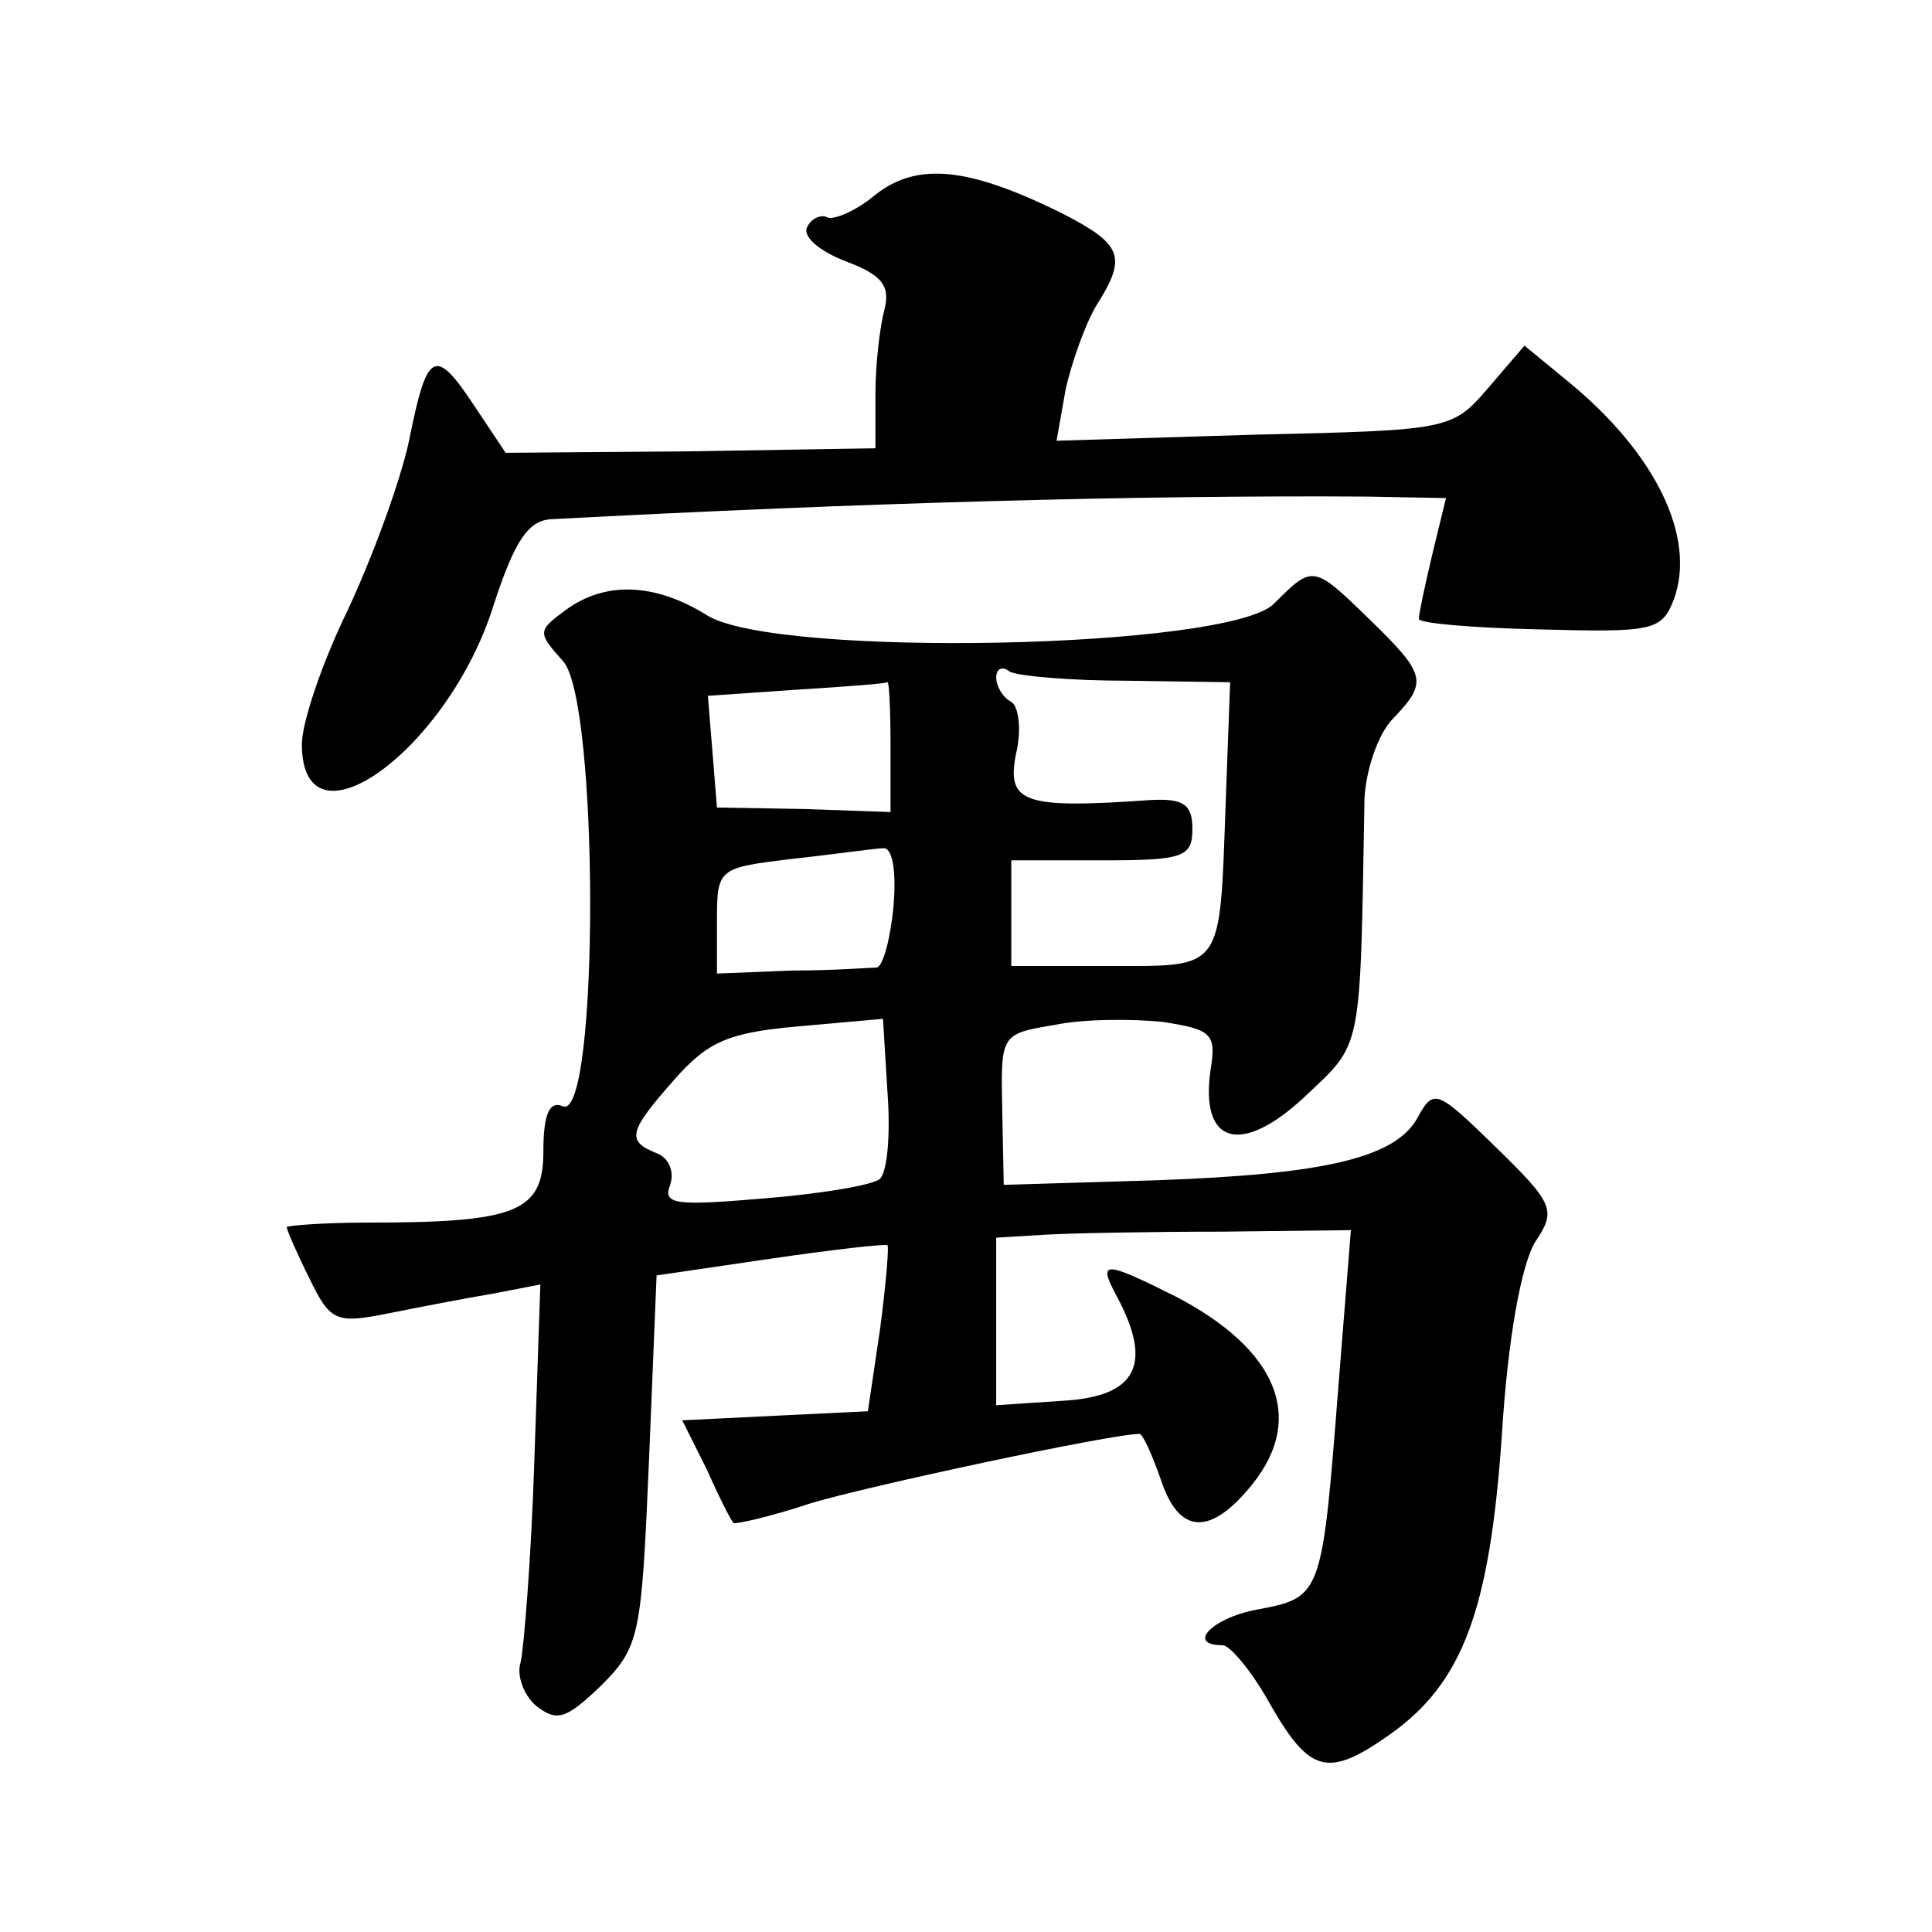 <?xml version="1.0" standalone="no"?>
<!DOCTYPE svg PUBLIC "-//W3C//DTD SVG 20010904//EN"
 "http://www.w3.org/TR/2001/REC-SVG-20010904/DTD/svg10.dtd">
<svg version="1.0" xmlns="http://www.w3.org/2000/svg"
 width="128pt" height="128pt" viewBox="0 0 128 128"
 preserveAspectRatio="xMidYMid meet">
<g transform="translate(0,128) scale(0.1,-0.1)"
fill="#0" stroke="none">
<path d="M580 1151 c-13 -11 -28 -17 -32 -15 -3 2 -10 0 -13 -6 -4 -6 7 -16 25
-23 24 -9 30 -16 26 -32 -3 -11 -6 -36 -6 -56 l0 -36 -122 -2 -123 -1 -20 30 c-27
41 -32 38 -44 -22 -6 -28 -25 -79 -41 -113 -17 -35 -30 -74 -30 -88 0 -74 97 -4
127 92 14 43 23 56 38 57 207 11 391 16 541 15 l52 -1 -9 -37 c-5 -21 -9 -40 -9
-43 0 -3 36 -6 80 -7 75 -2 81 -1 89 20 15 41 -12 97 -71 145 l-28 23 -24 -28 c-24
-28 -26 -28 -155 -31 l-131 -4 6 34 c4 18 13 43 20 55 21 33 18 41 -23 62 -61 30
-95 34 -123 12z M844 880 c-30 -30 -328 -36 -375 -8 -35 22 -68 23 -94 4 -19 -14
-19 -15 -2 -34 24 -26 24 -304 0 -295 -9 4 -13 -5 -13 -30 0 -40 -18 -47 -116 -47
-30 0 -54 -2 -54 -3 0 -2 7 -18 15 -34 14 -29 18 -30 53 -23 20 4 51 10 69 13 l31
6 -4 -117 c-2 -64 -7 -124 -9 -133 -3 -9 2 -22 10 -29 14 -11 20 -9 43 13 26 26
27 33 32 150 l5 122 75 11 c41 6 76 10 78 9 1 -1 -1 -26 -5 -56 l-8 -54 -62 -3
-61 -3 16 -32 c8 -18 16 -34 18 -36 1 -1 24 4 51 13 36 11 199 46 218 46 2 0 8
-13 14 -30 12 -37 33 -38 61 -3 35 44 16 89 -51 124 -48 24 -52 24 -39 0 24 -45
13 -66 -35 -69 l-45 -3 0 56 0 55 33 2 c17 1 70 2 117 2 l85 1 -8 -100 c-11 -141
-11 -143 -52 -151 -31 -5 -50 -24 -25 -24 5 0 20 -18 32 -40 26 -45 38 -48 79 -19
48 34 66 82 74 198 4 65 13 113 22 128 14 21 13 25 -26 63 -38 37 -41 39 -51 21
-14 -28 -61 -39 -175 -43 l-100 -3 -1 50 c-1 50 -1 50 35 56 19 4 51 4 71 2 33
-5 36 -8 32 -32 -7 -49 20 -57 62 -18 39 37 37 27 40 198 1 19 9 43 19 53 23 24
22 29 -15 65 -38 37 -38 37 -64 11z m-97 -51 l68 -1 -3 -81 c-4 -111 -1 -107 -77
-107 l-65 0 0 35 0 35 60 0 c54 0 60 2 60 21 0 16 -6 20 -27 19 -85 -6 -96 -2 -90
30 4 16 2 32 -3 35 -6 3 -10 11 -10 16 0 6 4 8 9 4 6 -3 41 -6 78 -6z m-157 -43
l0 -44 -57 2 -58 1 -3 37 -3 37 58 4 c32 2 59 4 61 5 1 1 2 -18 2 -42z m2 -106
c-2 -22 -7 -40 -11 -41 -3 0 -28 -2 -56 -2 l-50 -2 0 35 c0 35 1 35 50 41 28 3
55 7 60 7 6 1 9 -14 7 -38z m-9 -181 c-4 -4 -39 -10 -77 -13 -59 -5 -67 -4 -62
9 3 9 -1 18 -9 21 -20 8 -19 14 12 49 22 25 36 31 82 35 l56 5 3 -49 c2 -27 0 -52
-5 -57z"/>
</g>
</svg>
